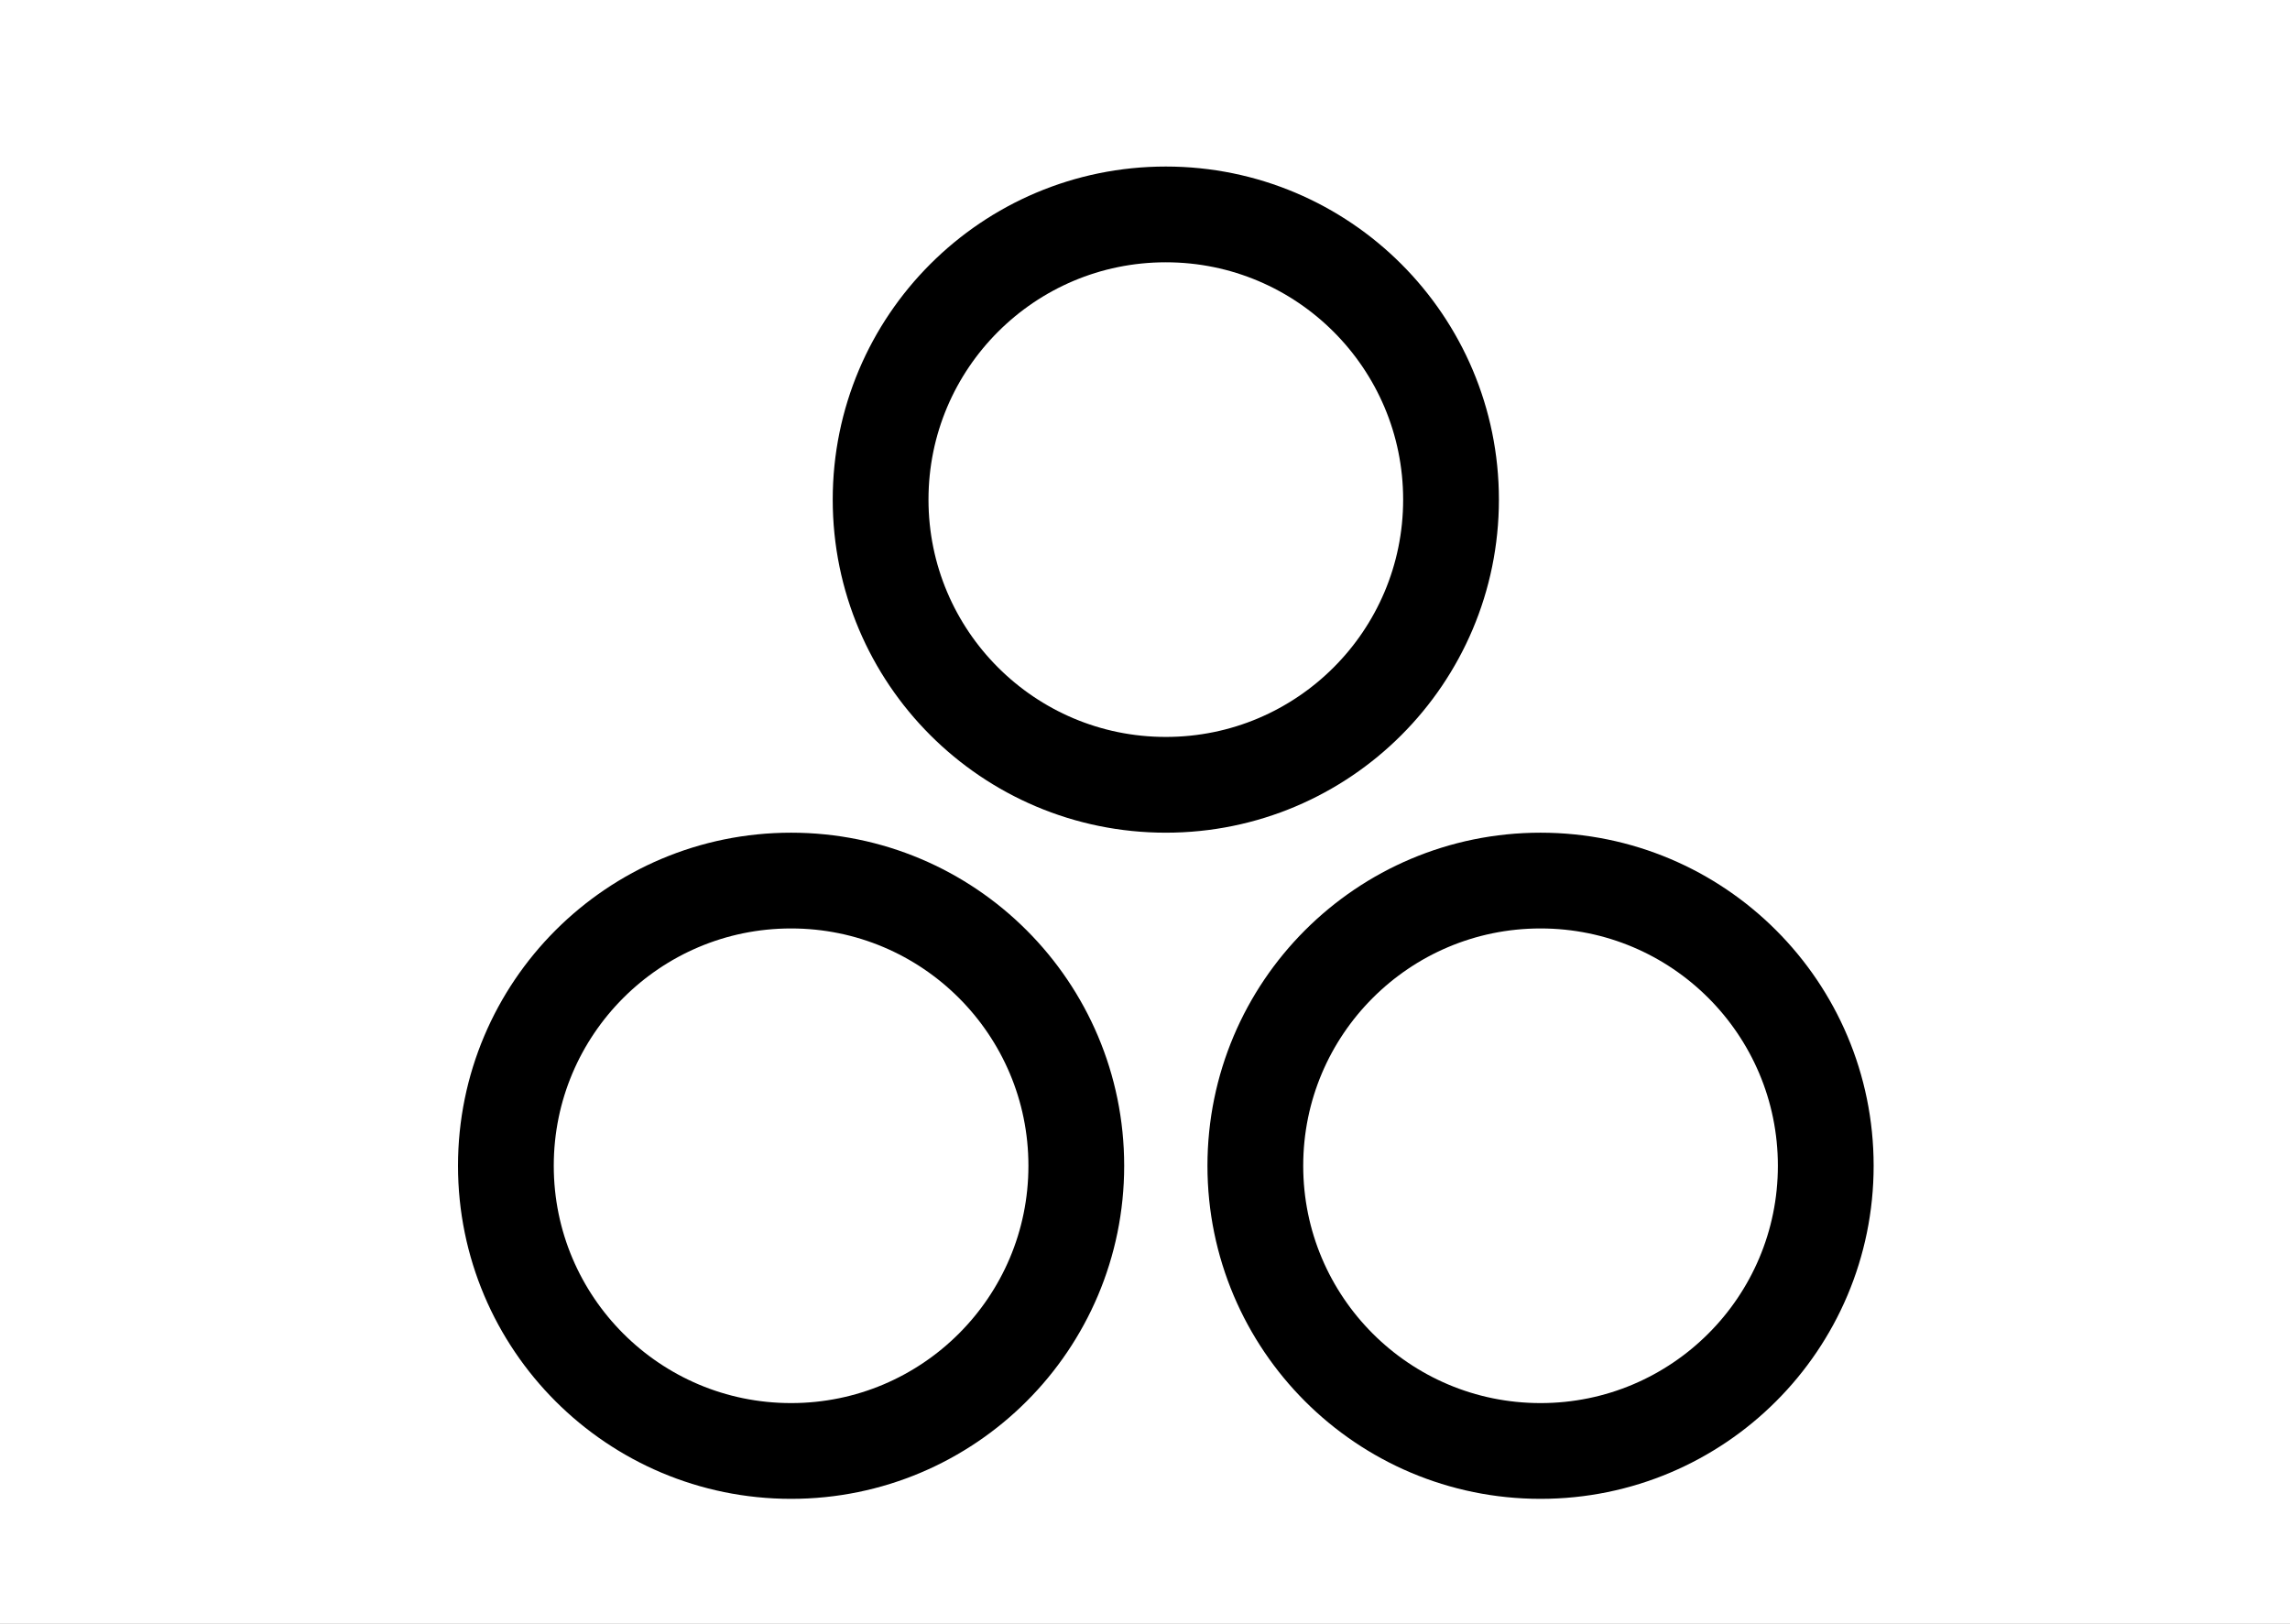 <svg xmlns="http://www.w3.org/2000/svg" xmlns:xlink="http://www.w3.org/1999/xlink" width="55" height="39" viewBox="0 0 55 39">
  <rect x="0" y="0" width="55" height="39" fill="#808080" stroke="none"/>
  <defs>
    <clipPath id="clip-piškoty">
      <rect width="55" height="39"/>
    </clipPath>
  </defs>
  <g id="piškoty" clip-path="url(#clip-piškoty)">
    <rect width="55" height="39" fill="#fff"/>
    <g id="Ellipse_18" data-name="Ellipse 18" transform="translate(20 4)" fill="none" stroke="#000" stroke-width="2.3">
      <circle cx="8" cy="8" r="8" stroke="none"/>
      <circle cx="8" cy="8" r="6.85" fill="none"/>
    </g>
    <g id="Ellipse_19" data-name="Ellipse 19" transform="translate(29 20)" fill="none" stroke="#000" stroke-width="2.3">
      <circle cx="8" cy="8" r="8" stroke="none"/>
      <circle cx="8" cy="8" r="6.85" fill="none"/>
    </g>
    <g id="Ellipse_20" data-name="Ellipse 20" transform="translate(11 20)" fill="none" stroke="#000" stroke-width="2.3">
      <circle cx="8" cy="8" r="8" stroke="none"/>
      <circle cx="8" cy="8" r="6.85" fill="none"/>
    </g>
  </g>
</svg>
